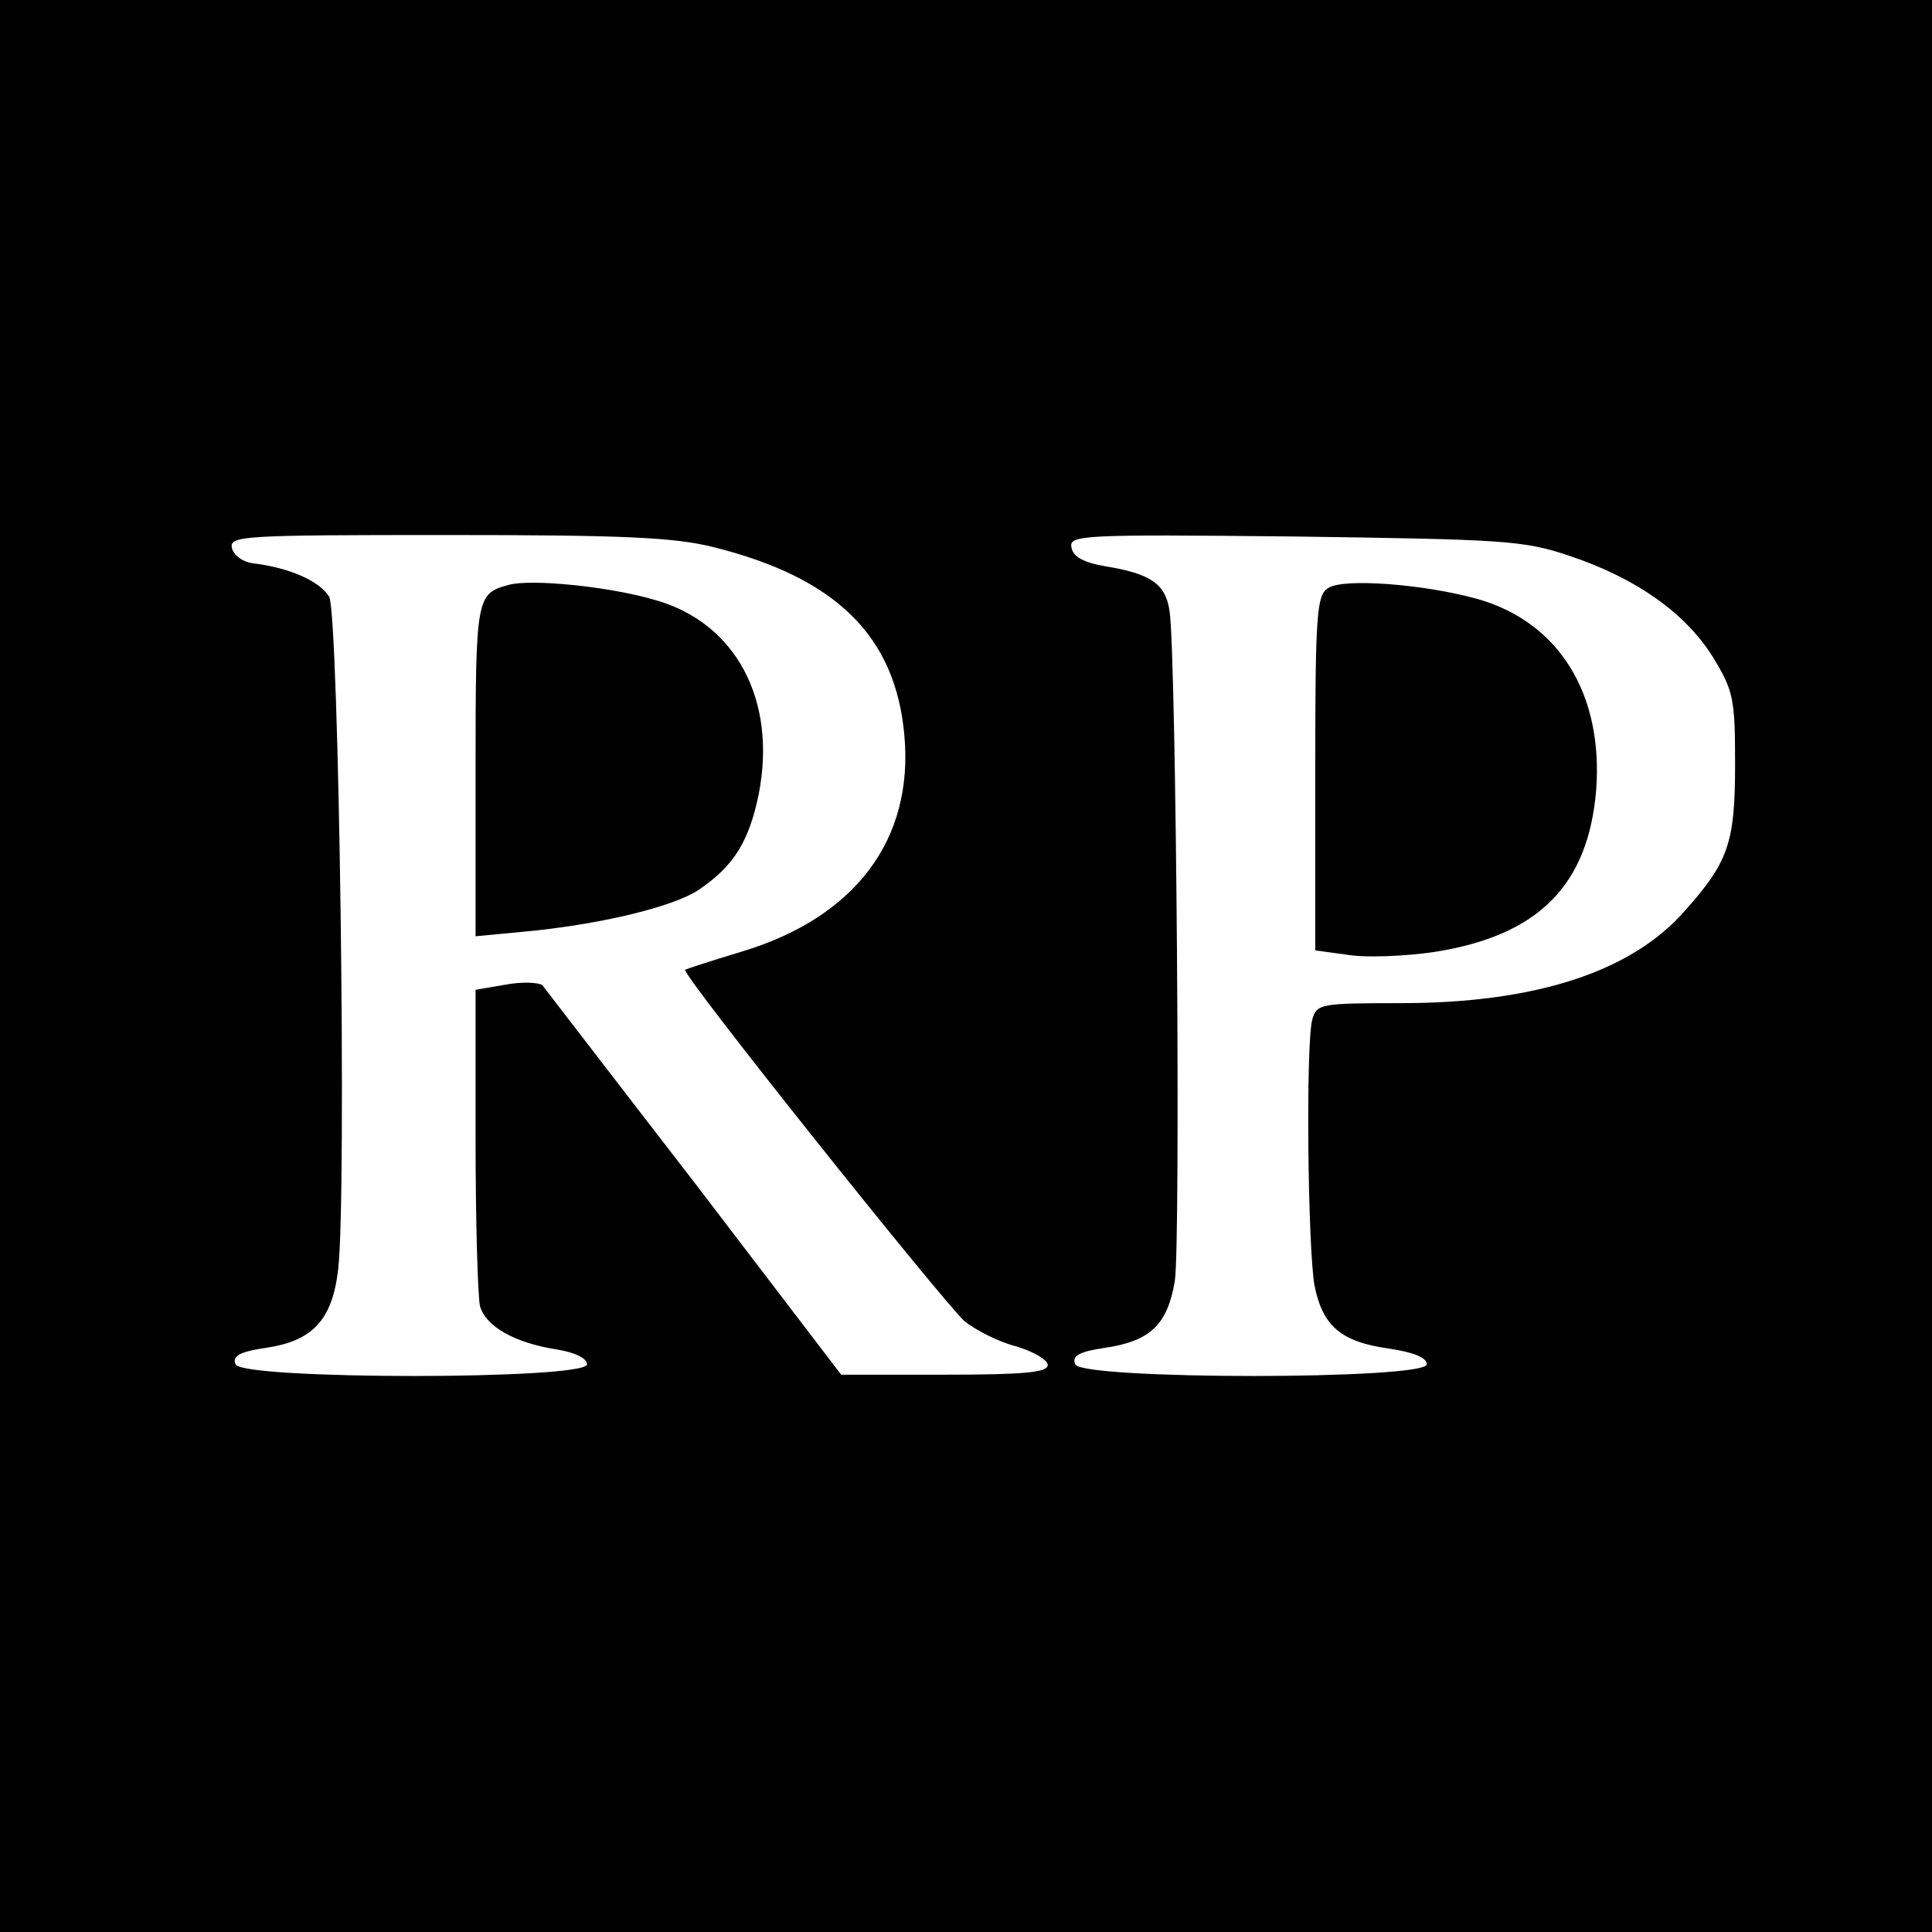 <?xml version="1.0" standalone="no"?>
<!DOCTYPE svg PUBLIC "-//W3C//DTD SVG 20010904//EN"
 "http://www.w3.org/TR/2001/REC-SVG-20010904/DTD/svg10.dtd">
<svg version="1.0" xmlns="http://www.w3.org/2000/svg"
 width="260pt" height="260pt" viewBox="0 0 260 260"
 preserveAspectRatio="xMidYMid meet">
<g transform="translate(0,260) scale(0.1,-0.1)"
fill="#000000" stroke="none">
<path d="M0 1300 l0 -1300 1300 0 1300 0 0 1300 0 1300 -1300 0 -1300 0 0
-1300z m959 564 c166 -41 246 -120 258 -253 13 -141 -66 -246 -220 -292 -40
-12 -73 -23 -75 -24 -6 -5 348 -448 376 -473 15 -12 46 -28 70 -34 23 -7 42
-18 42 -25 0 -10 -32 -13 -139 -13 l-139 0 -197 258 c-109 141 -201 261 -205
266 -5 4 -27 5 -49 1 l-41 -7 0 -201 c0 -111 3 -212 6 -225 8 -27 46 -49 103
-58 25 -4 41 -12 41 -20 0 -21 -465 -21 -473 0 -5 11 6 17 40 22 63 9 90 37
98 105 12 99 1 882 -12 906 -13 21 -53 39 -103 45 -14 2 -26 11 -28 21 -3 16
16 17 289 17 237 0 305 -3 358 -16z m1153 -12 c90 -30 156 -77 193 -136 28
-46 30 -56 30 -145 0 -105 -9 -131 -67 -196 -72 -83 -202 -125 -383 -125 -108
0 -113 -1 -119 -22 -9 -34 -6 -307 3 -358 11 -55 36 -76 101 -85 33 -5 50 -12
50 -21 0 -21 -465 -21 -473 0 -5 11 5 17 39 22 62 9 85 31 95 90 8 50 2 841
-7 901 -5 37 -25 51 -87 61 -29 5 -43 13 -45 25 -4 17 12 18 300 15 281 -4
308 -5 370 -26z"/>
<path d="M685 1813 c-44 -12 -45 -15 -45 -249 l0 -224 63 6 c100 9 203 33 238
57 47 32 67 65 80 128 25 127 -31 232 -141 262 -62 18 -165 28 -195 20z"/>
<path d="M1788 1809 c-16 -9 -18 -32 -18 -249 l0 -239 44 -6 c24 -4 77 -2 117
4 139 22 206 89 217 217 10 130 -50 227 -160 258 -72 20 -179 28 -200 15z"/>
</g>
</svg>
